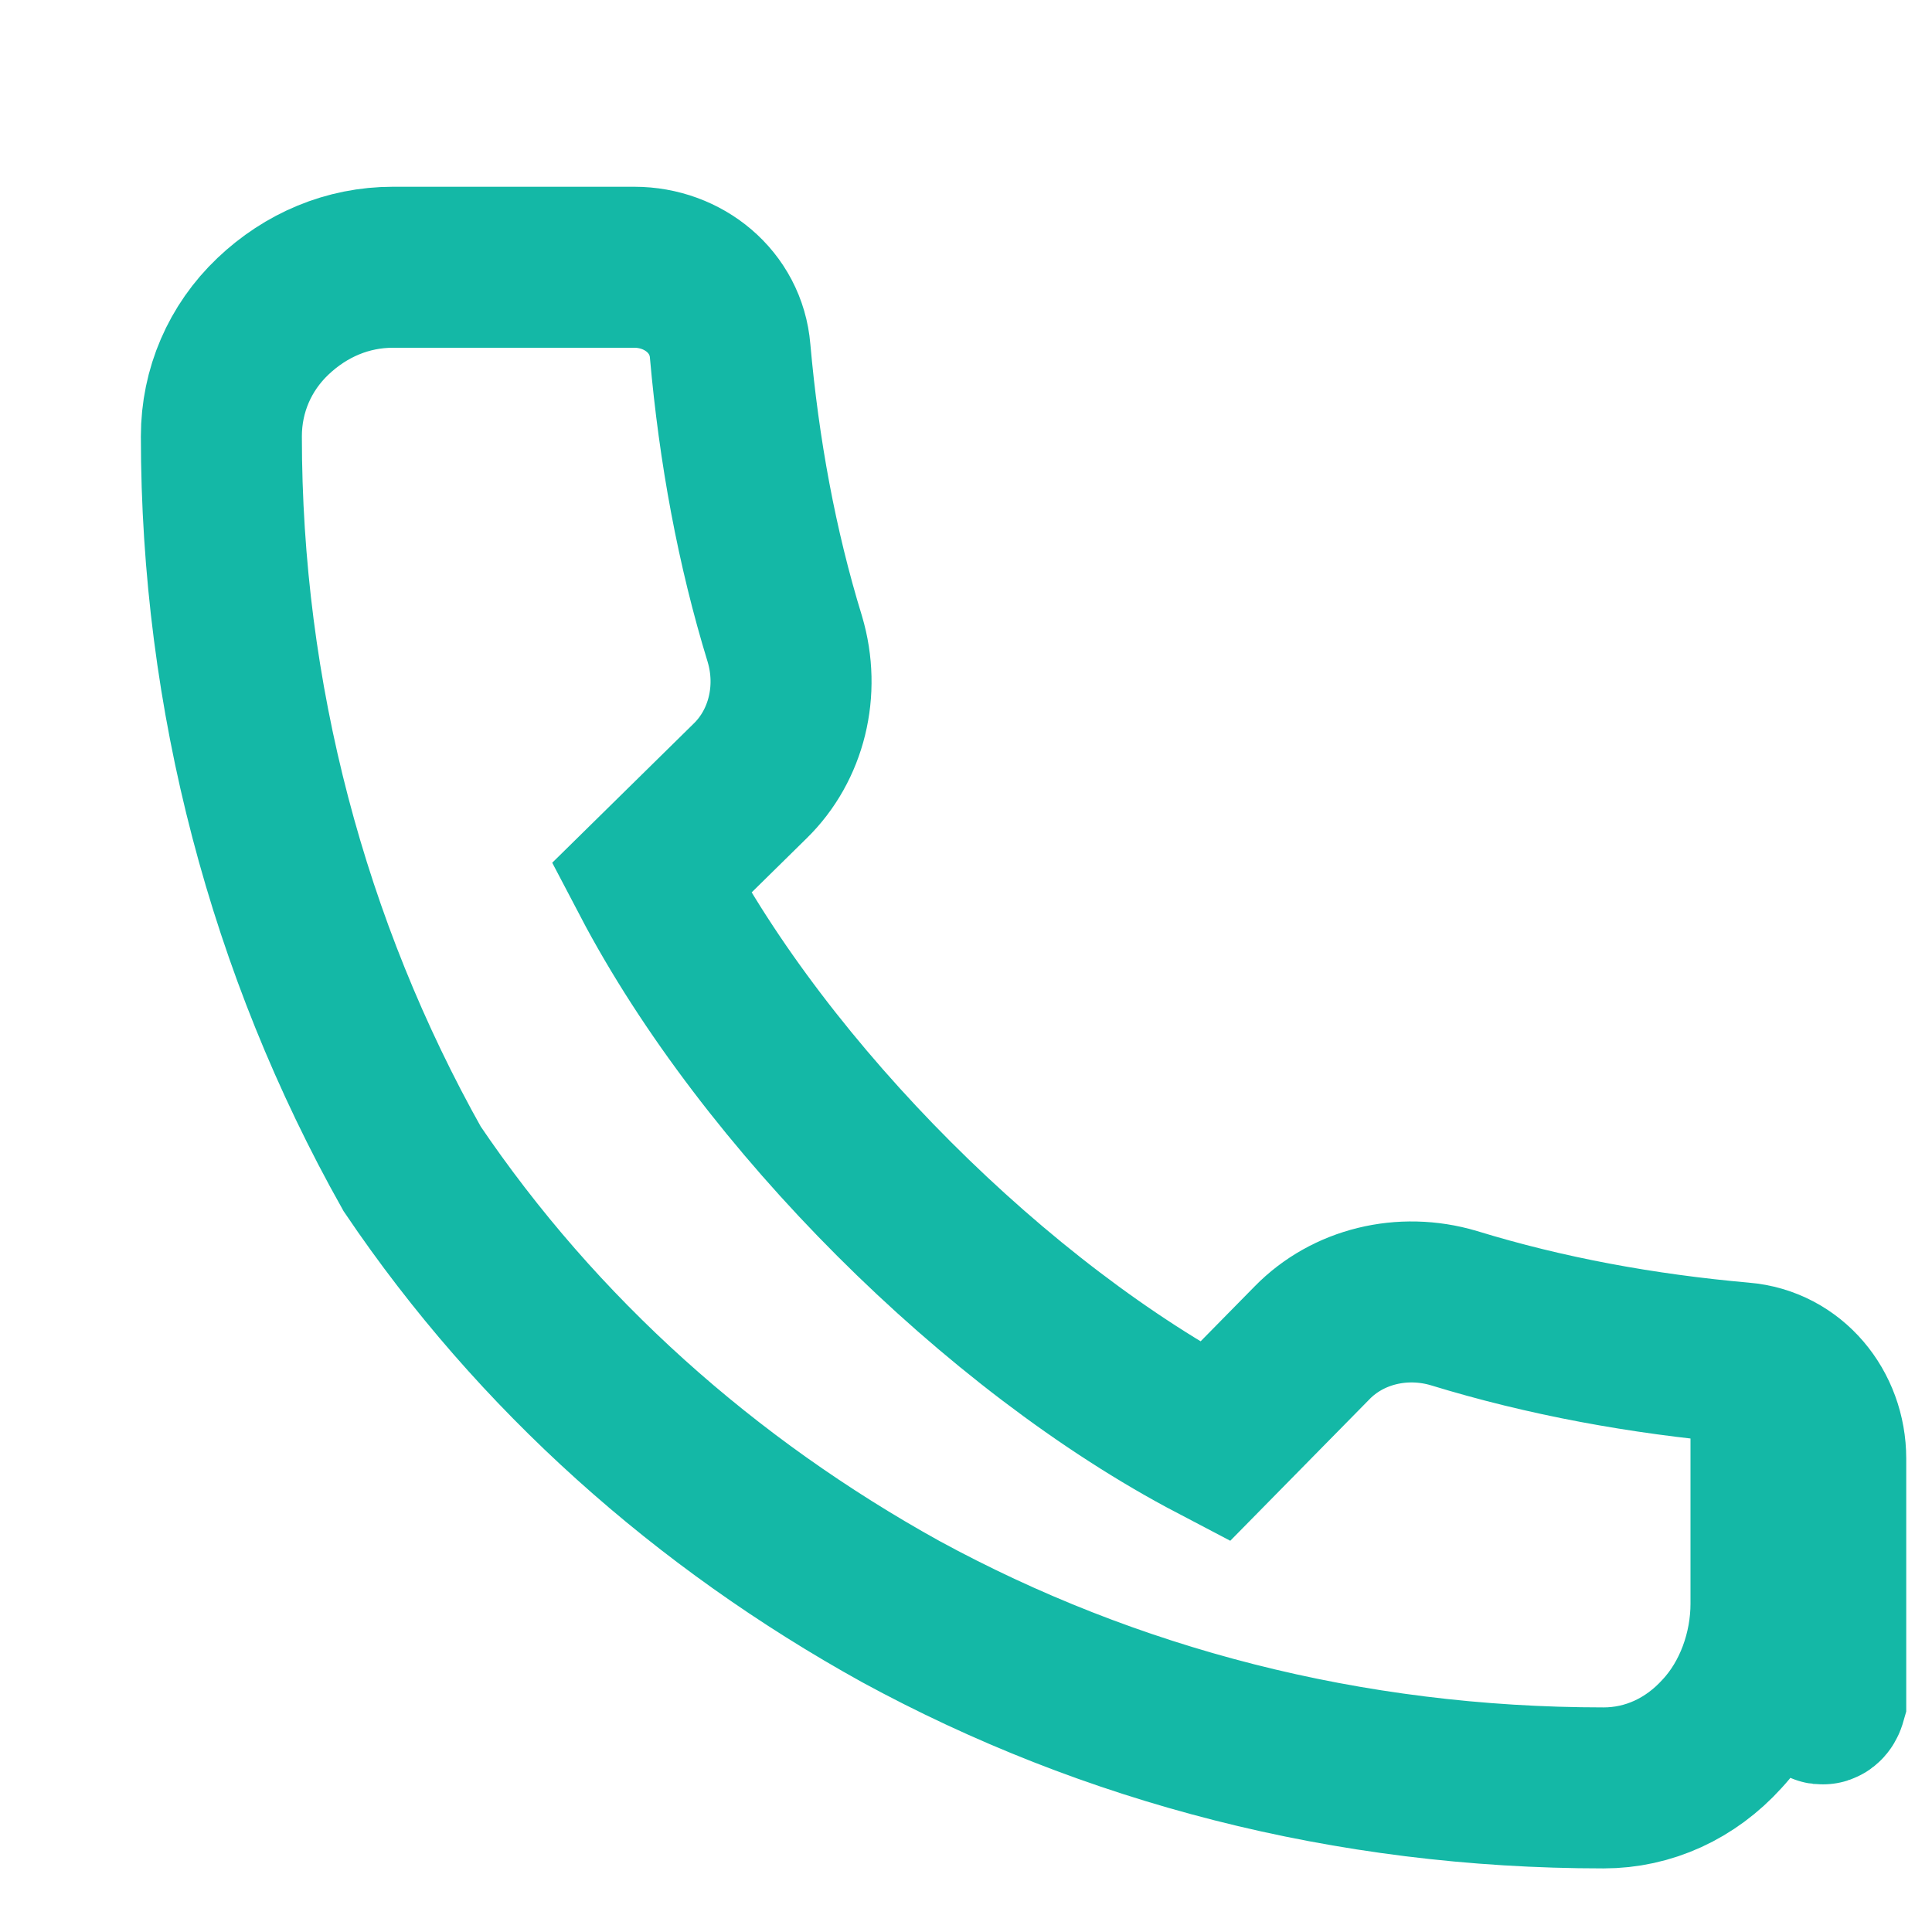<svg width="24" height="24" viewBox="0 0 24 24" fill="none" xmlns="http://www.w3.org/2000/svg">
  <path d="M22 16.92V19.92C22 20.52 21.78 21.12 21.39 21.54C21 21.97 20.48 22.21 19.92 22.21C16.74 22.21 13.78 21.43 11.19 20.02C8.77 18.68 6.68 16.83 5.12 14.52C3.58 11.78 2.75 8.65 2.75 5.42C2.75 4.85 2.98 4.32 3.39 3.93C3.8 3.54 4.32 3.32 4.88 3.32H7.88C8.49 3.32 9.02 3.75 9.07 4.36C9.18 5.6 9.4 6.8 9.75 7.94C9.94 8.58 9.77 9.26 9.32 9.7L8.09 10.91C9.51 13.62 12.38 16.49 15.09 17.91L16.3 16.68C16.74 16.23 17.42 16.06 18.06 16.25C19.2 16.6 20.4 16.82 21.64 16.93C22.25 16.98 22.68 17.51 22.68 18.12V21.12C22.68 21.12 22.45 21.92 22 16.92Z" stroke="#14B8A6" stroke-width="2" fill="none"/>
</svg>